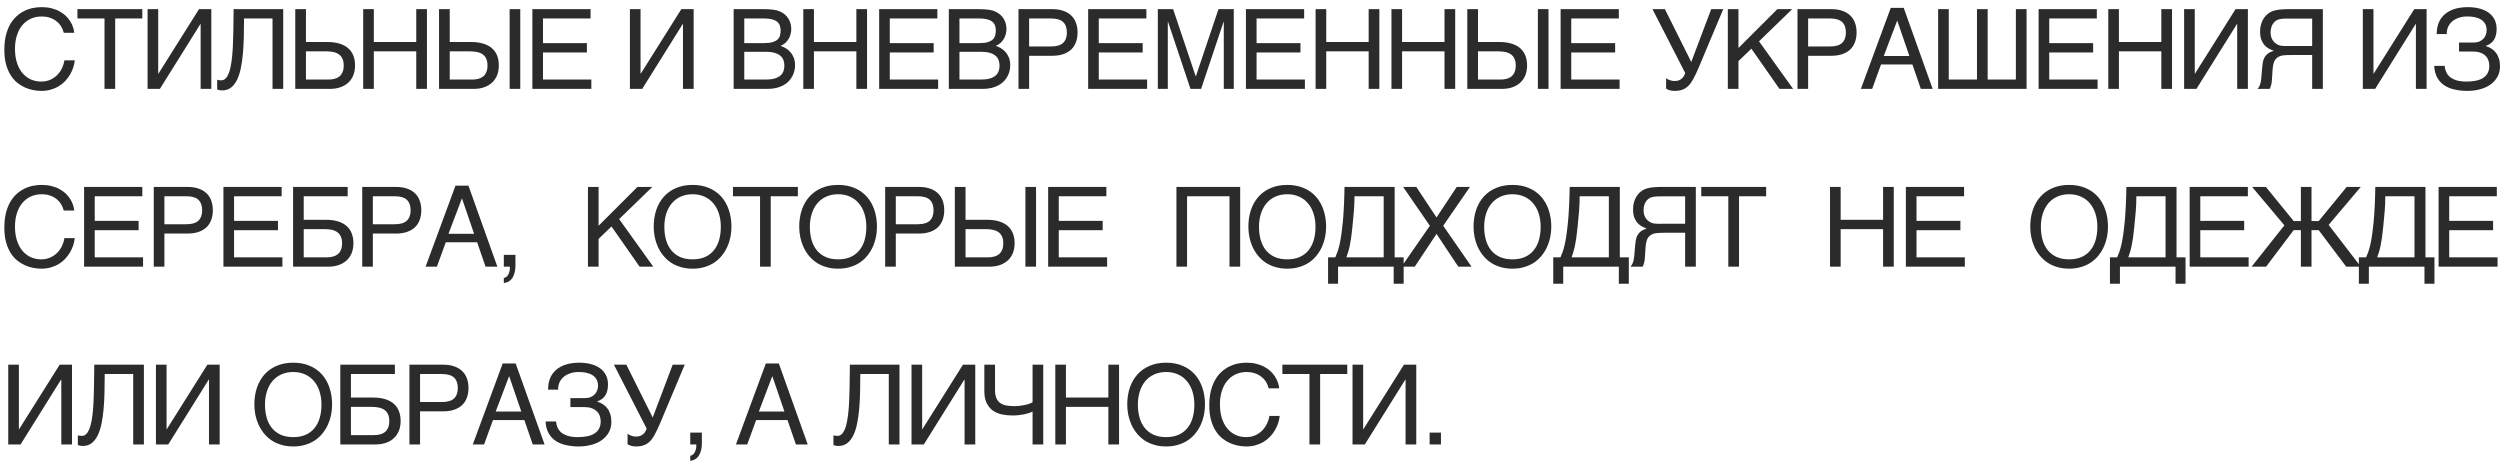 <?xml version="1.0" encoding="UTF-8"?> <svg xmlns="http://www.w3.org/2000/svg" width="225" height="42" viewBox="0 0 225 42" fill="none"> <path d="M1.348 4.401C1.348 4.851 1.405 5.257 1.519 5.622C1.632 5.983 1.792 6.291 1.997 6.545C2.205 6.799 2.454 6.996 2.744 7.136C3.037 7.272 3.359 7.341 3.711 7.341C4.017 7.341 4.29 7.285 4.531 7.175C4.775 7.064 4.985 6.919 5.161 6.74C5.337 6.558 5.479 6.353 5.586 6.125C5.693 5.897 5.765 5.666 5.801 5.432H6.729C6.709 5.64 6.663 5.853 6.592 6.071C6.523 6.286 6.429 6.496 6.309 6.701C6.191 6.903 6.05 7.095 5.884 7.277C5.718 7.456 5.526 7.613 5.308 7.746C5.093 7.88 4.852 7.985 4.585 8.063C4.318 8.142 4.027 8.181 3.711 8.181C3.493 8.181 3.258 8.158 3.008 8.112C2.76 8.067 2.513 7.99 2.266 7.883C2.021 7.775 1.785 7.632 1.558 7.453C1.333 7.271 1.134 7.043 0.962 6.77C0.789 6.496 0.651 6.174 0.547 5.803C0.443 5.428 0.391 4.994 0.391 4.499C0.391 4.014 0.436 3.581 0.527 3.2C0.622 2.819 0.749 2.487 0.908 2.204C1.071 1.918 1.26 1.675 1.475 1.477C1.693 1.278 1.925 1.117 2.173 0.993C2.42 0.869 2.677 0.78 2.944 0.725C3.211 0.669 3.477 0.642 3.74 0.642C4.066 0.642 4.362 0.676 4.629 0.744C4.899 0.809 5.14 0.9 5.352 1.018C5.566 1.132 5.754 1.265 5.913 1.418C6.073 1.571 6.206 1.734 6.313 1.906C6.424 2.076 6.509 2.25 6.567 2.429C6.629 2.608 6.667 2.782 6.68 2.951H5.742C5.68 2.72 5.589 2.513 5.469 2.331C5.348 2.149 5.202 1.996 5.029 1.872C4.86 1.745 4.668 1.649 4.453 1.584C4.242 1.516 4.014 1.481 3.77 1.481C3.402 1.481 3.068 1.55 2.769 1.687C2.472 1.823 2.218 2.019 2.007 2.272C1.795 2.526 1.632 2.834 1.519 3.195C1.405 3.553 1.348 3.955 1.348 4.401ZM6.968 0.822H12.808V1.662H10.367V8H9.405V1.662H6.968V0.822ZM13.282 0.822H14.239V6.628H14.259L17.911 0.822H19.019V8H18.057V2.16H18.038L14.39 8H13.282V0.822ZM24.527 1.662H21.964C21.964 2.219 21.958 2.766 21.945 3.303C21.931 3.84 21.904 4.349 21.861 4.831C21.819 5.31 21.756 5.751 21.671 6.154C21.587 6.558 21.471 6.908 21.324 7.204C21.178 7.497 20.996 7.727 20.777 7.893C20.563 8.055 20.301 8.137 19.991 8.137C19.897 8.137 19.817 8.129 19.752 8.112C19.69 8.096 19.622 8.078 19.547 8.059V7.17C19.583 7.186 19.627 7.201 19.679 7.214C19.734 7.224 19.812 7.229 19.913 7.229C20.063 7.229 20.192 7.175 20.299 7.067C20.41 6.957 20.504 6.804 20.582 6.608C20.66 6.413 20.724 6.182 20.773 5.915C20.825 5.645 20.865 5.352 20.895 5.036C20.927 4.72 20.95 4.387 20.963 4.035C20.979 3.684 20.991 3.327 20.997 2.966C21.007 2.601 21.012 2.238 21.012 1.877C21.015 1.512 21.02 1.161 21.027 0.822H25.489V8H24.527V1.662ZM26.574 0.822H27.536V3.781H29.445C29.875 3.781 30.247 3.83 30.563 3.928C30.879 4.025 31.139 4.165 31.344 4.348C31.549 4.53 31.702 4.751 31.803 5.012C31.904 5.272 31.955 5.565 31.955 5.891C31.955 6.21 31.904 6.499 31.803 6.76C31.702 7.017 31.554 7.238 31.359 7.424C31.167 7.606 30.929 7.748 30.646 7.849C30.366 7.95 30.046 8 29.684 8H26.574V0.822ZM29.557 7.16C29.753 7.16 29.933 7.139 30.099 7.097C30.268 7.054 30.415 6.984 30.539 6.887C30.662 6.786 30.758 6.656 30.827 6.496C30.898 6.333 30.934 6.132 30.934 5.891C30.934 5.653 30.897 5.453 30.822 5.29C30.75 5.127 30.646 4.997 30.509 4.899C30.373 4.798 30.207 4.727 30.011 4.685C29.816 4.642 29.595 4.621 29.347 4.621H27.536V7.16H29.557ZM32.688 0.822H33.645V3.781H37.463V0.822H38.425V8H37.463V4.621H33.645V8H32.688V0.822ZM39.514 0.822H40.476V3.781H42.385C42.815 3.781 43.188 3.83 43.503 3.928C43.819 4.025 44.08 4.165 44.285 4.348C44.49 4.53 44.643 4.751 44.744 5.012C44.844 5.272 44.895 5.565 44.895 5.891C44.895 6.21 44.844 6.499 44.744 6.76C44.643 7.017 44.495 7.238 44.299 7.424C44.107 7.606 43.87 7.748 43.586 7.849C43.306 7.95 42.986 8 42.624 8H39.514V0.822ZM42.498 7.16C42.693 7.16 42.873 7.139 43.039 7.097C43.209 7.054 43.355 6.984 43.479 6.887C43.603 6.786 43.699 6.656 43.767 6.496C43.839 6.333 43.874 6.132 43.874 5.891C43.874 5.653 43.837 5.453 43.762 5.29C43.691 5.127 43.586 4.997 43.45 4.899C43.313 4.798 43.147 4.727 42.952 4.685C42.756 4.642 42.535 4.621 42.288 4.621H40.476V7.16H42.498ZM45.867 0.822H46.824V8H45.867V0.822ZM47.913 0.822H53.152V1.662H48.87V3.879H52.82V4.719H48.87V7.16H53.221V8H47.913V0.822ZM56.692 0.822H57.649V6.628H57.669L61.321 0.822H62.429V8H61.467V2.16H61.448L57.8 8H56.692V0.822ZM66.028 0.822H68.596C68.879 0.822 69.126 0.83 69.338 0.847C69.55 0.86 69.748 0.891 69.934 0.939C70.11 0.988 70.274 1.06 70.427 1.154C70.583 1.245 70.72 1.363 70.837 1.506C70.954 1.646 71.045 1.81 71.111 1.999C71.179 2.185 71.213 2.395 71.213 2.629C71.213 2.753 71.197 2.886 71.164 3.029C71.132 3.173 71.078 3.314 71.003 3.454C70.928 3.591 70.829 3.719 70.705 3.84C70.585 3.957 70.435 4.053 70.256 4.128C70.403 4.177 70.552 4.245 70.705 4.333C70.858 4.421 70.997 4.535 71.12 4.675C71.247 4.812 71.351 4.979 71.433 5.178C71.514 5.373 71.555 5.607 71.555 5.881C71.555 6.037 71.535 6.2 71.496 6.369C71.46 6.535 71.4 6.696 71.316 6.853C71.234 7.009 71.128 7.157 70.998 7.297C70.868 7.437 70.71 7.559 70.525 7.663C70.339 7.767 70.124 7.85 69.88 7.912C69.639 7.971 69.364 8 69.055 8H66.028V0.822ZM68.913 7.16C69.226 7.16 69.488 7.131 69.699 7.072C69.914 7.01 70.087 6.926 70.217 6.818C70.35 6.708 70.447 6.576 70.505 6.423C70.564 6.27 70.593 6.099 70.593 5.91C70.593 5.721 70.564 5.55 70.505 5.397C70.447 5.244 70.35 5.114 70.217 5.007C70.087 4.896 69.914 4.812 69.699 4.753C69.488 4.691 69.226 4.66 68.913 4.66H66.985V7.16H68.913ZM68.777 3.879C69.092 3.879 69.346 3.85 69.538 3.791C69.734 3.729 69.883 3.648 69.987 3.547C70.095 3.443 70.166 3.321 70.202 3.181C70.238 3.041 70.256 2.891 70.256 2.731C70.256 2.562 70.23 2.412 70.178 2.282C70.129 2.149 70.046 2.036 69.929 1.945C69.812 1.854 69.659 1.784 69.47 1.735C69.281 1.687 69.05 1.662 68.777 1.662H66.985V3.879H68.777ZM72.297 0.822H73.254V3.781H77.073V0.822H78.035V8H77.073V4.621H73.254V8H72.297V0.822ZM79.124 0.822H84.363V1.662H80.081V3.879H84.031V4.719H80.081V7.16H84.432V8H79.124V0.822ZM85.394 0.822H87.962C88.246 0.822 88.493 0.83 88.704 0.847C88.916 0.86 89.115 0.891 89.3 0.939C89.476 0.988 89.64 1.06 89.793 1.154C89.95 1.245 90.086 1.363 90.204 1.506C90.321 1.646 90.412 1.81 90.477 1.999C90.545 2.185 90.579 2.395 90.579 2.629C90.579 2.753 90.563 2.886 90.531 3.029C90.498 3.173 90.444 3.314 90.37 3.454C90.295 3.591 90.195 3.719 90.072 3.84C89.951 3.957 89.802 4.053 89.623 4.128C89.769 4.177 89.919 4.245 90.072 4.333C90.225 4.421 90.363 4.535 90.487 4.675C90.614 4.812 90.718 4.979 90.799 5.178C90.881 5.373 90.921 5.607 90.921 5.881C90.921 6.037 90.902 6.2 90.863 6.369C90.827 6.535 90.767 6.696 90.682 6.853C90.601 7.009 90.495 7.157 90.365 7.297C90.234 7.437 90.077 7.559 89.891 7.663C89.706 7.767 89.491 7.85 89.246 7.912C89.006 7.971 88.731 8 88.421 8H85.394V0.822ZM88.28 7.16C88.592 7.16 88.854 7.131 89.066 7.072C89.281 7.01 89.453 6.926 89.583 6.818C89.717 6.708 89.813 6.576 89.871 6.423C89.93 6.27 89.959 6.099 89.959 5.91C89.959 5.721 89.93 5.55 89.871 5.397C89.813 5.244 89.717 5.114 89.583 5.007C89.453 4.896 89.281 4.812 89.066 4.753C88.854 4.691 88.592 4.66 88.28 4.66H86.351V7.16H88.28ZM88.143 3.879C88.459 3.879 88.713 3.85 88.905 3.791C89.1 3.729 89.25 3.648 89.354 3.547C89.461 3.443 89.533 3.321 89.569 3.181C89.605 3.041 89.623 2.891 89.623 2.731C89.623 2.562 89.596 2.412 89.544 2.282C89.496 2.149 89.412 2.036 89.295 1.945C89.178 1.854 89.025 1.784 88.836 1.735C88.647 1.687 88.416 1.662 88.143 1.662H86.351V3.879H88.143ZM94.584 4.182C95.092 4.182 95.458 4.074 95.682 3.859C95.907 3.645 96.019 3.332 96.019 2.922C96.019 2.512 95.907 2.199 95.682 1.984C95.458 1.77 95.092 1.662 94.584 1.662H92.621V4.182H94.584ZM91.664 0.822H94.681C95.075 0.822 95.415 0.873 95.702 0.974C95.992 1.075 96.231 1.218 96.42 1.403C96.609 1.586 96.749 1.805 96.84 2.062C96.934 2.32 96.981 2.606 96.981 2.922C96.981 3.238 96.934 3.524 96.84 3.781C96.749 4.038 96.609 4.26 96.42 4.445C96.231 4.628 95.992 4.769 95.702 4.87C95.415 4.971 95.075 5.021 94.681 5.021H92.621V8H91.664V0.822ZM97.934 0.822H103.173V1.662H98.891V3.879H102.841V4.719H98.891V7.16H103.241V8H97.934V0.822ZM104.204 0.822H105.581L107.612 6.862H107.631L109.663 0.822H111.04V8H110.141V1.96H110.122L108.1 8H107.143L105.122 1.96H105.102V8H104.204V0.822ZM112.134 0.822H117.373V1.662H113.091V3.879H117.041V4.719H113.091V7.16H117.441V8H112.134V0.822ZM118.404 0.822H119.361V3.781H123.179V0.822H124.141V8H123.179V4.621H119.361V8H118.404V0.822ZM125.23 0.822H126.187V3.781H130.006V0.822H130.968V8H130.006V4.621H126.187V8H125.23V0.822ZM132.057 0.822H133.019V3.781H134.928C135.358 3.781 135.73 3.83 136.046 3.928C136.362 4.025 136.622 4.165 136.827 4.348C137.032 4.53 137.185 4.751 137.286 5.012C137.387 5.272 137.438 5.565 137.438 5.891C137.438 6.21 137.387 6.499 137.286 6.76C137.185 7.017 137.037 7.238 136.842 7.424C136.65 7.606 136.412 7.748 136.129 7.849C135.849 7.95 135.529 8 135.167 8H132.057V0.822ZM135.04 7.16C135.236 7.16 135.416 7.139 135.582 7.097C135.752 7.054 135.898 6.984 136.022 6.887C136.145 6.786 136.241 6.656 136.31 6.496C136.381 6.333 136.417 6.132 136.417 5.891C136.417 5.653 136.38 5.453 136.305 5.29C136.233 5.127 136.129 4.997 135.992 4.899C135.856 4.798 135.69 4.727 135.494 4.685C135.299 4.642 135.078 4.621 134.83 4.621H133.019V7.16H135.04ZM138.409 0.822H139.366V8H138.409V0.822ZM140.456 0.822H145.695V1.662H141.413V3.879H145.363V4.719H141.413V7.16H145.763V8H140.456V0.822ZM149.952 7.038C149.988 7.067 150.035 7.098 150.094 7.131C150.153 7.16 150.216 7.188 150.284 7.214C150.353 7.237 150.423 7.256 150.494 7.272C150.569 7.285 150.641 7.292 150.709 7.292C150.856 7.292 150.981 7.272 151.085 7.233C151.193 7.191 151.284 7.137 151.359 7.072C151.437 7.004 151.5 6.927 151.549 6.843C151.598 6.755 151.637 6.664 151.666 6.569L148.722 0.822H149.84L152.213 5.578L154.01 0.822H155.094L152.838 6.188C152.682 6.547 152.535 6.853 152.399 7.106C152.265 7.357 152.119 7.562 151.959 7.722C151.803 7.881 151.624 7.997 151.422 8.068C151.224 8.143 150.983 8.181 150.699 8.181C150.553 8.181 150.41 8.161 150.27 8.122C150.13 8.083 150.022 8.033 149.948 7.971L149.952 7.038ZM155.505 0.822H156.462V4.318L159.963 0.822H161.3L158.312 3.718L161.383 8H160.153L157.624 4.382L156.462 5.5V8H155.505V0.822ZM164.694 4.182C165.202 4.182 165.568 4.074 165.793 3.859C166.018 3.645 166.13 3.332 166.13 2.922C166.13 2.512 166.018 2.199 165.793 1.984C165.568 1.77 165.202 1.662 164.694 1.662H162.732V4.182H164.694ZM161.775 0.822H164.792C165.186 0.822 165.526 0.873 165.813 0.974C166.102 1.075 166.342 1.218 166.53 1.403C166.719 1.586 166.859 1.805 166.95 2.062C167.045 2.32 167.092 2.606 167.092 2.922C167.092 3.238 167.045 3.524 166.95 3.781C166.859 4.038 166.719 4.26 166.53 4.445C166.342 4.628 166.102 4.769 165.813 4.87C165.526 4.971 165.186 5.021 164.792 5.021H162.732V8H161.775V0.822ZM171.843 5.041L170.75 1.848L169.539 5.041H171.843ZM167.478 8L170.168 0.71H171.335L173.938 8H172.874L172.117 5.803H169.294L168.494 8H167.478ZM174.432 0.822H175.389V7.16H177.928V0.822H178.89V7.16H181.429V0.822H182.391V8H174.432V0.822ZM183.475 0.822H188.714V1.662H184.432V3.879H188.382V4.719H184.432V7.16H188.783V8H183.475V0.822ZM189.745 0.822H190.702V3.781H194.52V0.822H195.482V8H194.52V4.621H190.702V8H189.745V0.822ZM196.571 0.822H197.528V6.628H197.548L201.2 0.822H202.309V8H201.347V2.16H201.327L197.68 8H196.571V0.822ZM209.057 8H208.095V4.948H206.308C206.11 4.948 205.942 4.952 205.805 4.958C205.672 4.961 205.556 4.971 205.458 4.987C205.364 5 205.283 5.02 205.214 5.046C205.149 5.069 205.086 5.1 205.024 5.139C204.949 5.188 204.884 5.243 204.829 5.305C204.773 5.363 204.724 5.438 204.682 5.529C204.643 5.62 204.611 5.733 204.584 5.866C204.558 6 204.539 6.164 204.526 6.359L204.477 7.141C204.471 7.235 204.462 7.321 204.453 7.399C204.443 7.474 204.43 7.544 204.414 7.609C204.397 7.674 204.378 7.74 204.355 7.805C204.335 7.867 204.309 7.932 204.277 8H203.173C203.212 7.958 203.25 7.91 203.286 7.858C203.321 7.806 203.354 7.744 203.383 7.673C203.413 7.598 203.439 7.51 203.461 7.409C203.484 7.308 203.502 7.188 203.515 7.048L203.598 6.071C203.611 5.909 203.631 5.752 203.657 5.603C203.683 5.453 203.73 5.313 203.798 5.183C203.867 5.052 203.966 4.935 204.096 4.831C204.23 4.727 204.41 4.641 204.638 4.572C204.534 4.533 204.412 4.481 204.272 4.416C204.132 4.351 203.997 4.255 203.867 4.128C203.74 4.001 203.631 3.835 203.54 3.63C203.452 3.422 203.408 3.158 203.408 2.839C203.408 2.611 203.434 2.404 203.486 2.219C203.538 2.033 203.606 1.869 203.691 1.726C203.776 1.579 203.872 1.455 203.979 1.354C204.09 1.25 204.202 1.166 204.316 1.101C204.436 1.032 204.575 0.979 204.731 0.939C204.89 0.9 205.052 0.873 205.214 0.856C205.377 0.84 205.533 0.83 205.683 0.827C205.836 0.824 205.97 0.822 206.083 0.822H209.057V8ZM208.095 1.672H205.898C205.813 1.672 205.727 1.673 205.639 1.677C205.551 1.677 205.463 1.682 205.375 1.691C205.288 1.701 205.203 1.717 205.122 1.74C205.04 1.76 204.965 1.789 204.897 1.828C204.799 1.883 204.716 1.952 204.648 2.033C204.58 2.115 204.523 2.204 204.477 2.302C204.435 2.399 204.404 2.5 204.384 2.604C204.365 2.709 204.355 2.811 204.355 2.912C204.355 2.98 204.36 3.057 204.37 3.142C204.379 3.223 204.401 3.309 204.433 3.4C204.466 3.488 204.511 3.576 204.57 3.664C204.628 3.749 204.707 3.827 204.804 3.898C204.889 3.964 204.973 4.014 205.058 4.05C205.146 4.082 205.239 4.107 205.336 4.123C205.434 4.136 205.538 4.143 205.649 4.143C205.763 4.143 205.888 4.141 206.025 4.138H208.095V1.672ZM212.655 0.822H213.612V6.628H213.632L217.284 0.822H218.393V8H217.431V2.16H217.411L213.764 8H212.655V0.822ZM221.313 3.83H222.607C222.812 3.83 222.99 3.799 223.139 3.737C223.289 3.672 223.413 3.588 223.51 3.483C223.608 3.376 223.68 3.257 223.725 3.127C223.774 2.993 223.798 2.858 223.798 2.722C223.798 2.497 223.754 2.307 223.667 2.15C223.579 1.994 223.458 1.867 223.305 1.77C223.152 1.669 222.97 1.595 222.758 1.55C222.55 1.504 222.322 1.481 222.075 1.481C221.766 1.481 221.492 1.525 221.254 1.613C221.02 1.698 220.823 1.813 220.664 1.96C220.507 2.103 220.39 2.271 220.312 2.463C220.237 2.655 220.203 2.857 220.21 3.068H219.306C219.306 2.762 219.342 2.489 219.414 2.248C219.489 2.007 219.591 1.797 219.721 1.618C219.851 1.439 220.004 1.288 220.18 1.164C220.356 1.04 220.546 0.939 220.752 0.861C220.96 0.783 221.178 0.728 221.406 0.695C221.637 0.66 221.87 0.642 222.104 0.642C222.488 0.642 222.838 0.684 223.154 0.769C223.473 0.85 223.746 0.974 223.974 1.14C224.202 1.302 224.379 1.507 224.506 1.755C224.633 1.999 224.697 2.284 224.697 2.609C224.697 2.98 224.624 3.295 224.477 3.552C224.334 3.806 224.085 3.998 223.73 4.128V4.152C223.916 4.204 224.085 4.281 224.238 4.382C224.394 4.479 224.528 4.603 224.638 4.753C224.752 4.899 224.84 5.074 224.902 5.275C224.967 5.477 225 5.708 225 5.969C225 6.333 224.92 6.654 224.76 6.931C224.601 7.207 224.388 7.438 224.121 7.624C223.854 7.81 223.543 7.948 223.188 8.039C222.837 8.133 222.469 8.181 222.085 8.181C221.674 8.181 221.292 8.142 220.937 8.063C220.582 7.989 220.27 7.863 220 7.688C219.733 7.512 219.518 7.281 219.355 6.994C219.192 6.704 219.1 6.35 219.077 5.93H220.019C220.035 6.135 220.083 6.324 220.161 6.496C220.242 6.669 220.361 6.818 220.517 6.945C220.677 7.069 220.877 7.167 221.118 7.238C221.362 7.307 221.655 7.341 221.997 7.341C222.306 7.341 222.586 7.315 222.837 7.263C223.09 7.211 223.305 7.128 223.481 7.014C223.66 6.9 223.797 6.753 223.891 6.574C223.989 6.392 224.038 6.174 224.038 5.92C224.038 5.731 224.007 5.559 223.945 5.402C223.886 5.246 223.795 5.111 223.671 4.997C223.548 4.883 223.393 4.795 223.208 4.733C223.022 4.668 222.802 4.636 222.548 4.636H221.313V3.83ZM1.348 20.401C1.348 20.851 1.405 21.258 1.519 21.622C1.632 21.983 1.792 22.291 1.997 22.545C2.205 22.799 2.454 22.996 2.744 23.136C3.037 23.273 3.359 23.341 3.711 23.341C4.017 23.341 4.29 23.285 4.531 23.175C4.775 23.064 4.985 22.919 5.161 22.74C5.337 22.558 5.479 22.353 5.586 22.125C5.693 21.897 5.765 21.666 5.801 21.432H6.729C6.709 21.64 6.663 21.853 6.592 22.071C6.523 22.286 6.429 22.496 6.309 22.701C6.191 22.903 6.05 23.095 5.884 23.277C5.718 23.456 5.526 23.613 5.308 23.746C5.093 23.88 4.852 23.985 4.585 24.064C4.318 24.142 4.027 24.181 3.711 24.181C3.493 24.181 3.258 24.158 3.008 24.112C2.76 24.067 2.513 23.99 2.266 23.883C2.021 23.775 1.785 23.632 1.558 23.453C1.333 23.271 1.134 23.043 0.962 22.77C0.789 22.496 0.651 22.174 0.547 21.803C0.443 21.428 0.391 20.994 0.391 20.499C0.391 20.014 0.436 19.581 0.527 19.2C0.622 18.819 0.749 18.487 0.908 18.204C1.071 17.918 1.26 17.675 1.475 17.477C1.693 17.278 1.925 17.117 2.173 16.993C2.42 16.869 2.677 16.78 2.944 16.725C3.211 16.669 3.477 16.642 3.74 16.642C4.066 16.642 4.362 16.676 4.629 16.744C4.899 16.809 5.14 16.9 5.352 17.018C5.566 17.131 5.754 17.265 5.913 17.418C6.073 17.571 6.206 17.734 6.313 17.906C6.424 18.076 6.509 18.25 6.567 18.429C6.629 18.608 6.667 18.782 6.68 18.951H5.742C5.68 18.72 5.589 18.513 5.469 18.331C5.348 18.149 5.202 17.996 5.029 17.872C4.86 17.745 4.668 17.649 4.453 17.584C4.242 17.516 4.014 17.481 3.77 17.481C3.402 17.481 3.068 17.55 2.769 17.686C2.472 17.823 2.218 18.019 2.007 18.273C1.795 18.526 1.632 18.834 1.519 19.195C1.405 19.553 1.348 19.955 1.348 20.401ZM7.569 16.822H12.808V17.662H8.526V19.879H12.476V20.719H8.526V23.16H12.876V24H7.569V16.822ZM16.759 20.182C17.266 20.182 17.633 20.074 17.857 19.859C18.082 19.645 18.194 19.332 18.194 18.922C18.194 18.512 18.082 18.199 17.857 17.984C17.633 17.77 17.266 17.662 16.759 17.662H14.796V20.182H16.759ZM13.839 16.822H16.856C17.25 16.822 17.59 16.873 17.877 16.974C18.166 17.075 18.406 17.218 18.595 17.403C18.783 17.586 18.923 17.805 19.015 18.062C19.109 18.32 19.156 18.606 19.156 18.922C19.156 19.238 19.109 19.524 19.015 19.781C18.923 20.038 18.783 20.26 18.595 20.445C18.406 20.628 18.166 20.769 17.877 20.87C17.59 20.971 17.25 21.021 16.856 21.021H14.796V24H13.839V16.822ZM20.109 16.822H25.348V17.662H21.066V19.879H25.016V20.719H21.066V23.16H25.416V24H20.109V16.822ZM26.378 16.822H31.291V17.662H27.335V19.781H29.337C29.757 19.781 30.122 19.83 30.431 19.928C30.741 20.025 30.998 20.165 31.203 20.348C31.408 20.53 31.559 20.751 31.657 21.012C31.758 21.272 31.808 21.565 31.808 21.891C31.808 22.21 31.758 22.499 31.657 22.76C31.556 23.017 31.408 23.238 31.212 23.424C31.02 23.606 30.783 23.748 30.5 23.849C30.22 23.95 29.899 24 29.538 24H26.378V16.822ZM27.335 23.16H29.411C29.606 23.16 29.787 23.139 29.953 23.097C30.122 23.054 30.268 22.984 30.392 22.887C30.516 22.786 30.612 22.656 30.68 22.496C30.752 22.333 30.788 22.131 30.788 21.891C30.788 21.653 30.75 21.453 30.675 21.29C30.604 21.127 30.5 20.997 30.363 20.899C30.226 20.799 30.06 20.727 29.865 20.685C29.669 20.642 29.448 20.621 29.201 20.621H27.335V23.16ZM35.52 20.182C36.027 20.182 36.394 20.074 36.618 19.859C36.843 19.645 36.955 19.332 36.955 18.922C36.955 18.512 36.843 18.199 36.618 17.984C36.394 17.77 36.027 17.662 35.52 17.662H33.557V20.182H35.52ZM32.6 16.822H35.617C36.011 16.822 36.351 16.873 36.638 16.974C36.927 17.075 37.167 17.218 37.355 17.403C37.544 17.586 37.684 17.805 37.775 18.062C37.87 18.32 37.917 18.606 37.917 18.922C37.917 19.238 37.87 19.524 37.775 19.781C37.684 20.038 37.544 20.26 37.355 20.445C37.167 20.628 36.927 20.769 36.638 20.87C36.351 20.971 36.011 21.021 35.617 21.021H33.557V24H32.6V16.822ZM42.668 21.041L41.575 17.848L40.364 21.041H42.668ZM38.303 24L40.994 16.71H42.16L44.763 24H43.699L42.942 21.803H40.12L39.319 24H38.303ZM45.344 25.02C45.569 24.981 45.727 24.824 45.818 24.547C45.867 24.4 45.891 24.259 45.891 24.122C45.891 24.099 45.89 24.078 45.886 24.059C45.886 24.042 45.883 24.023 45.877 24H45.344V22.936H46.389V23.922C46.389 24.309 46.311 24.649 46.155 24.942C45.999 25.235 45.729 25.416 45.344 25.484V25.02ZM52.915 16.822H53.872V20.318L57.373 16.822H58.711L55.723 19.718L58.794 24H57.564L55.034 20.382L53.872 21.5V24H52.915V16.822ZM65.831 20.411C65.831 20.72 65.8 21.03 65.738 21.339C65.676 21.645 65.582 21.938 65.455 22.218C65.328 22.494 65.168 22.753 64.976 22.994C64.787 23.232 64.563 23.44 64.302 23.619C64.042 23.795 63.747 23.932 63.419 24.029C63.093 24.13 62.732 24.181 62.334 24.181C61.937 24.181 61.574 24.13 61.246 24.029C60.917 23.932 60.622 23.795 60.362 23.619C60.105 23.44 59.88 23.232 59.688 22.994C59.496 22.753 59.336 22.494 59.209 22.218C59.083 21.938 58.988 21.645 58.926 21.339C58.864 21.03 58.834 20.72 58.834 20.411C58.834 19.855 58.912 19.345 59.068 18.883C59.227 18.421 59.457 18.023 59.756 17.691C60.056 17.359 60.422 17.102 60.855 16.92C61.288 16.734 61.781 16.642 62.334 16.642C62.885 16.642 63.376 16.734 63.809 16.92C64.245 17.102 64.612 17.359 64.908 17.691C65.207 18.023 65.435 18.421 65.591 18.883C65.751 19.345 65.831 19.855 65.831 20.411ZM64.874 20.411C64.874 19.985 64.817 19.592 64.703 19.234C64.589 18.873 64.423 18.564 64.205 18.307C63.99 18.046 63.724 17.844 63.409 17.701C63.093 17.555 62.735 17.481 62.334 17.481C61.931 17.481 61.571 17.555 61.255 17.701C60.94 17.844 60.673 18.046 60.455 18.307C60.24 18.564 60.075 18.873 59.961 19.234C59.847 19.592 59.791 19.985 59.791 20.411C59.791 20.847 59.843 21.246 59.947 21.607C60.051 21.965 60.209 22.273 60.42 22.53C60.632 22.787 60.896 22.988 61.211 23.131C61.53 23.271 61.905 23.341 62.334 23.341C62.761 23.341 63.134 23.271 63.453 23.131C63.772 22.988 64.035 22.787 64.244 22.53C64.455 22.273 64.613 21.965 64.717 21.607C64.822 21.246 64.874 20.847 64.874 20.411ZM65.968 16.822H71.808V17.662H69.366V24H68.404V17.662H65.968V16.822ZM78.927 20.411C78.927 20.72 78.896 21.03 78.834 21.339C78.772 21.645 78.678 21.938 78.551 22.218C78.424 22.494 78.265 22.753 78.073 22.994C77.884 23.232 77.659 23.44 77.399 23.619C77.138 23.795 76.844 23.932 76.515 24.029C76.189 24.13 75.828 24.181 75.431 24.181C75.034 24.181 74.671 24.13 74.342 24.029C74.013 23.932 73.719 23.795 73.458 23.619C73.201 23.44 72.977 23.232 72.784 22.994C72.592 22.753 72.433 22.494 72.306 22.218C72.179 21.938 72.085 21.645 72.023 21.339C71.961 21.03 71.93 20.72 71.93 20.411C71.93 19.855 72.008 19.345 72.164 18.883C72.324 18.421 72.553 18.023 72.853 17.691C73.152 17.359 73.519 17.102 73.951 16.92C74.384 16.734 74.878 16.642 75.431 16.642C75.981 16.642 76.473 16.734 76.906 16.92C77.342 17.102 77.708 17.359 78.004 17.691C78.304 18.023 78.531 18.421 78.688 18.883C78.847 19.345 78.927 19.855 78.927 20.411ZM77.97 20.411C77.97 19.985 77.913 19.592 77.799 19.234C77.685 18.873 77.519 18.564 77.301 18.307C77.086 18.046 76.821 17.844 76.505 17.701C76.189 17.555 75.831 17.481 75.431 17.481C75.027 17.481 74.668 17.555 74.352 17.701C74.036 17.844 73.769 18.046 73.551 18.307C73.336 18.564 73.172 18.873 73.058 19.234C72.944 19.592 72.887 19.985 72.887 20.411C72.887 20.847 72.939 21.246 73.043 21.607C73.147 21.965 73.305 22.273 73.517 22.53C73.728 22.787 73.992 22.988 74.308 23.131C74.627 23.271 75.001 23.341 75.431 23.341C75.857 23.341 76.23 23.271 76.549 23.131C76.868 22.988 77.132 22.787 77.34 22.53C77.552 22.273 77.71 21.965 77.814 21.607C77.918 21.246 77.97 20.847 77.97 20.411ZM82.585 20.182C83.093 20.182 83.459 20.074 83.683 19.859C83.908 19.645 84.02 19.332 84.02 18.922C84.02 18.512 83.908 18.199 83.683 17.984C83.459 17.77 83.093 17.662 82.585 17.662H80.622V20.182H82.585ZM79.665 16.822H82.682C83.076 16.822 83.416 16.873 83.703 16.974C83.993 17.075 84.232 17.218 84.421 17.403C84.609 17.586 84.749 17.805 84.841 18.062C84.935 18.32 84.982 18.606 84.982 18.922C84.982 19.238 84.935 19.524 84.841 19.781C84.749 20.038 84.609 20.26 84.421 20.445C84.232 20.628 83.993 20.769 83.703 20.87C83.416 20.971 83.076 21.021 82.682 21.021H80.622V24H79.665V16.822ZM85.935 16.822H86.897V19.781H88.806C89.236 19.781 89.608 19.83 89.924 19.928C90.24 20.025 90.5 20.165 90.705 20.348C90.91 20.53 91.063 20.751 91.164 21.012C91.265 21.272 91.316 21.565 91.316 21.891C91.316 22.21 91.265 22.499 91.164 22.76C91.063 23.017 90.915 23.238 90.72 23.424C90.528 23.606 90.29 23.748 90.007 23.849C89.727 23.95 89.406 24 89.045 24H85.935V16.822ZM88.918 23.16C89.113 23.16 89.294 23.139 89.46 23.097C89.629 23.054 89.776 22.984 89.9 22.887C90.023 22.786 90.119 22.656 90.188 22.496C90.259 22.333 90.295 22.131 90.295 21.891C90.295 21.653 90.258 21.453 90.183 21.29C90.111 21.127 90.007 20.997 89.87 20.899C89.734 20.799 89.567 20.727 89.372 20.685C89.177 20.642 88.956 20.621 88.708 20.621H86.897V23.16H88.918ZM92.287 16.822H93.244V24H92.287V16.822ZM94.334 16.822H99.573V17.662H95.29V19.879H99.241V20.719H95.29V23.16H99.641V24H94.334V16.822ZM105.879 16.822H111.616V24H110.654V17.662H106.836V24H105.879V16.822ZM119.351 20.411C119.351 20.72 119.32 21.03 119.258 21.339C119.196 21.645 119.102 21.938 118.975 22.218C118.848 22.494 118.688 22.753 118.496 22.994C118.307 23.232 118.083 23.44 117.822 23.619C117.562 23.795 117.267 23.932 116.939 24.029C116.613 24.13 116.252 24.181 115.855 24.181C115.458 24.181 115.095 24.13 114.766 24.029C114.437 23.932 114.142 23.795 113.882 23.619C113.625 23.44 113.4 23.232 113.208 22.994C113.016 22.753 112.857 22.494 112.73 22.218C112.603 21.938 112.508 21.645 112.446 21.339C112.385 21.03 112.354 20.72 112.354 20.411C112.354 19.855 112.432 19.345 112.588 18.883C112.748 18.421 112.977 18.023 113.277 17.691C113.576 17.359 113.942 17.102 114.375 16.92C114.808 16.734 115.301 16.642 115.855 16.642C116.405 16.642 116.896 16.734 117.329 16.92C117.765 17.102 118.132 17.359 118.428 17.691C118.727 18.023 118.955 18.421 119.112 18.883C119.271 19.345 119.351 19.855 119.351 20.411ZM118.394 20.411C118.394 19.985 118.337 19.592 118.223 19.234C118.109 18.873 117.943 18.564 117.725 18.307C117.51 18.046 117.245 17.844 116.929 17.701C116.613 17.555 116.255 17.481 115.855 17.481C115.451 17.481 115.091 17.555 114.776 17.701C114.46 17.844 114.193 18.046 113.975 18.307C113.76 18.564 113.596 18.873 113.482 19.234C113.368 19.592 113.311 19.985 113.311 20.411C113.311 20.847 113.363 21.246 113.467 21.607C113.571 21.965 113.729 22.273 113.941 22.53C114.152 22.787 114.416 22.988 114.732 23.131C115.051 23.271 115.425 23.341 115.855 23.341C116.281 23.341 116.654 23.271 116.973 23.131C117.292 22.988 117.556 22.787 117.764 22.53C117.975 22.273 118.133 21.965 118.238 21.607C118.342 21.246 118.394 20.847 118.394 20.411ZM119.527 25.538V23.16H120.176C120.245 23.004 120.308 22.846 120.367 22.686C120.425 22.524 120.479 22.341 120.528 22.14C120.58 21.935 120.627 21.7 120.67 21.436C120.715 21.173 120.757 20.86 120.796 20.499C120.842 20.118 120.878 19.744 120.904 19.376C120.93 19.005 120.949 18.658 120.963 18.336C120.979 18.014 120.989 17.722 120.992 17.462C120.998 17.201 121.003 16.988 121.006 16.822H125.518V23.16H126.329V25.538H125.43V24H120.425V25.538H119.527ZM121.905 17.662C121.905 18.128 121.885 18.591 121.846 19.054C121.81 19.516 121.767 19.981 121.714 20.45C121.679 20.821 121.641 21.137 121.602 21.398C121.566 21.655 121.527 21.884 121.485 22.086C121.446 22.285 121.4 22.468 121.348 22.638C121.299 22.804 121.242 22.978 121.177 23.16H124.532V17.662H121.905ZM126.139 24L128.688 20.318L126.28 16.822H127.467L129.288 19.571L131.109 16.822H132.296L129.889 20.318L132.438 24H131.246L129.288 21.051L127.33 24H126.139ZM139.616 20.411C139.616 20.72 139.585 21.03 139.523 21.339C139.461 21.645 139.367 21.938 139.24 22.218C139.113 22.494 138.953 22.753 138.761 22.994C138.572 23.232 138.348 23.44 138.087 23.619C137.827 23.795 137.532 23.932 137.204 24.029C136.878 24.13 136.517 24.181 136.12 24.181C135.722 24.181 135.359 24.13 135.031 24.029C134.702 23.932 134.407 23.795 134.147 23.619C133.89 23.44 133.665 23.232 133.473 22.994C133.281 22.753 133.121 22.494 132.995 22.218C132.868 21.938 132.773 21.645 132.711 21.339C132.649 21.03 132.619 20.72 132.619 20.411C132.619 19.855 132.697 19.345 132.853 18.883C133.012 18.421 133.242 18.023 133.541 17.691C133.841 17.359 134.207 17.102 134.64 16.92C135.073 16.734 135.566 16.642 136.12 16.642C136.67 16.642 137.161 16.734 137.594 16.92C138.03 17.102 138.397 17.359 138.693 17.691C138.992 18.023 139.22 18.421 139.376 18.883C139.536 19.345 139.616 19.855 139.616 20.411ZM138.659 20.411C138.659 19.985 138.602 19.592 138.488 19.234C138.374 18.873 138.208 18.564 137.99 18.307C137.775 18.046 137.51 17.844 137.194 17.701C136.878 17.555 136.52 17.481 136.12 17.481C135.716 17.481 135.356 17.555 135.04 17.701C134.725 17.844 134.458 18.046 134.24 18.307C134.025 18.564 133.86 18.873 133.746 19.234C133.633 19.592 133.576 19.985 133.576 20.411C133.576 20.847 133.628 21.246 133.732 21.607C133.836 21.965 133.994 22.273 134.205 22.53C134.417 22.787 134.681 22.988 134.996 23.131C135.316 23.271 135.69 23.341 136.12 23.341C136.546 23.341 136.919 23.271 137.238 23.131C137.557 22.988 137.82 22.787 138.029 22.53C138.24 22.273 138.398 21.965 138.502 21.607C138.607 21.246 138.659 20.847 138.659 20.411ZM139.792 25.538V23.16H140.441C140.51 23.004 140.573 22.846 140.632 22.686C140.69 22.524 140.744 22.341 140.793 22.14C140.845 21.935 140.892 21.7 140.934 21.436C140.98 21.173 141.022 20.86 141.061 20.499C141.107 20.118 141.143 19.744 141.169 19.376C141.195 19.005 141.214 18.658 141.227 18.336C141.244 18.014 141.253 17.722 141.257 17.462C141.263 17.201 141.268 16.988 141.271 16.822H145.783V23.16H146.594V25.538H145.695V24H140.69V25.538H139.792ZM142.17 17.662C142.17 18.128 142.15 18.591 142.111 19.054C142.075 19.516 142.031 19.981 141.979 20.45C141.943 20.821 141.906 21.137 141.867 21.398C141.831 21.655 141.792 21.884 141.75 22.086C141.711 22.285 141.665 22.468 141.613 22.638C141.564 22.804 141.507 22.978 141.442 23.16H144.797V17.662H142.17ZM152.624 24H151.662V20.948H149.875C149.677 20.948 149.509 20.951 149.372 20.958C149.239 20.961 149.123 20.971 149.026 20.987C148.931 21 148.85 21.02 148.781 21.046C148.716 21.069 148.653 21.1 148.591 21.139C148.516 21.188 148.451 21.243 148.396 21.305C148.34 21.363 148.292 21.438 148.249 21.529C148.21 21.62 148.178 21.733 148.152 21.866C148.126 22 148.106 22.164 148.093 22.359L148.044 23.141C148.038 23.235 148.029 23.321 148.02 23.399C148.01 23.474 147.997 23.544 147.981 23.609C147.964 23.674 147.945 23.74 147.922 23.805C147.903 23.866 147.877 23.932 147.844 24H146.74C146.779 23.958 146.817 23.91 146.853 23.858C146.889 23.806 146.921 23.744 146.95 23.673C146.98 23.598 147.006 23.51 147.029 23.409C147.051 23.308 147.069 23.188 147.082 23.048L147.165 22.071C147.178 21.909 147.198 21.752 147.224 21.602C147.25 21.453 147.297 21.313 147.365 21.183C147.434 21.052 147.533 20.935 147.663 20.831C147.797 20.727 147.977 20.641 148.205 20.572C148.101 20.533 147.979 20.481 147.839 20.416C147.699 20.351 147.564 20.255 147.434 20.128C147.307 20.001 147.198 19.835 147.107 19.63C147.019 19.422 146.975 19.158 146.975 18.839C146.975 18.611 147.001 18.404 147.053 18.219C147.105 18.033 147.173 17.869 147.258 17.726C147.343 17.579 147.439 17.455 147.546 17.355C147.657 17.25 147.769 17.166 147.883 17.101C148.003 17.032 148.142 16.979 148.298 16.939C148.458 16.9 148.619 16.873 148.781 16.856C148.944 16.84 149.1 16.83 149.25 16.827C149.403 16.824 149.537 16.822 149.651 16.822H152.624V24ZM151.662 17.672H149.465C149.38 17.672 149.294 17.674 149.206 17.677C149.118 17.677 149.03 17.682 148.943 17.691C148.855 17.701 148.77 17.717 148.689 17.74C148.607 17.76 148.532 17.789 148.464 17.828C148.366 17.884 148.283 17.952 148.215 18.033C148.147 18.115 148.09 18.204 148.044 18.302C148.002 18.399 147.971 18.5 147.951 18.605C147.932 18.709 147.922 18.811 147.922 18.912C147.922 18.98 147.927 19.057 147.937 19.142C147.946 19.223 147.968 19.309 148 19.4C148.033 19.488 148.078 19.576 148.137 19.664C148.196 19.749 148.274 19.827 148.371 19.898C148.456 19.963 148.541 20.014 148.625 20.05C148.713 20.082 148.806 20.107 148.904 20.123C149.001 20.136 149.105 20.143 149.216 20.143C149.33 20.143 149.455 20.141 149.592 20.138H151.662V17.672ZM153.113 16.822H158.953V17.662H156.511V24H155.549V17.662H153.113V16.822ZM164.702 16.822H165.659V19.781H169.477V16.822H170.439V24H169.477V20.621H165.659V24H164.702V16.822ZM171.529 16.822H176.768V17.662H172.486V19.879H176.436V20.719H172.486V23.16H176.836V24H171.529V16.822ZM189.719 20.411C189.719 20.72 189.688 21.03 189.627 21.339C189.565 21.645 189.47 21.938 189.343 22.218C189.216 22.494 189.057 22.753 188.865 22.994C188.676 23.232 188.451 23.44 188.191 23.619C187.931 23.795 187.636 23.932 187.307 24.029C186.982 24.13 186.62 24.181 186.223 24.181C185.826 24.181 185.463 24.13 185.134 24.029C184.806 23.932 184.511 23.795 184.251 23.619C183.993 23.44 183.769 23.232 183.577 22.994C183.385 22.753 183.225 22.494 183.098 22.218C182.971 21.938 182.877 21.645 182.815 21.339C182.753 21.03 182.722 20.72 182.722 20.411C182.722 19.855 182.8 19.345 182.957 18.883C183.116 18.421 183.346 18.023 183.645 17.691C183.945 17.359 184.311 17.102 184.744 16.92C185.177 16.734 185.67 16.642 186.223 16.642C186.773 16.642 187.265 16.734 187.698 16.92C188.134 17.102 188.5 17.359 188.796 17.691C189.096 18.023 189.324 18.421 189.48 18.883C189.64 19.345 189.719 19.855 189.719 20.411ZM188.762 20.411C188.762 19.985 188.705 19.592 188.591 19.234C188.477 18.873 188.311 18.564 188.093 18.307C187.879 18.046 187.613 17.844 187.297 17.701C186.982 17.555 186.624 17.481 186.223 17.481C185.82 17.481 185.46 17.555 185.144 17.701C184.828 17.844 184.561 18.046 184.343 18.307C184.129 18.564 183.964 18.873 183.85 19.234C183.736 19.592 183.679 19.985 183.679 20.411C183.679 20.847 183.731 21.246 183.836 21.607C183.94 21.965 184.098 22.273 184.309 22.53C184.521 22.787 184.784 22.988 185.1 23.131C185.419 23.271 185.794 23.341 186.223 23.341C186.65 23.341 187.022 23.271 187.341 23.131C187.66 22.988 187.924 22.787 188.132 22.53C188.344 22.273 188.502 21.965 188.606 21.607C188.71 21.246 188.762 20.847 188.762 20.411ZM189.896 25.538V23.16H190.545C190.613 23.004 190.677 22.846 190.735 22.686C190.794 22.524 190.848 22.341 190.896 22.14C190.949 21.935 190.996 21.7 191.038 21.436C191.084 21.173 191.126 20.86 191.165 20.499C191.211 20.118 191.246 19.744 191.272 19.376C191.299 19.005 191.318 18.658 191.331 18.336C191.347 18.014 191.357 17.722 191.36 17.462C191.367 17.201 191.372 16.988 191.375 16.822H195.887V23.16H196.697V25.538H195.799V24H190.794V25.538H189.896ZM192.273 17.662C192.273 18.128 192.254 18.591 192.215 19.054C192.179 19.516 192.135 19.981 192.083 20.45C192.047 20.821 192.01 21.137 191.971 21.398C191.935 21.655 191.896 21.884 191.854 22.086C191.814 22.285 191.769 22.468 191.717 22.638C191.668 22.804 191.611 22.978 191.546 23.16H194.9V17.662H192.273ZM197.069 16.822H202.308V17.662H198.026V19.879H201.976V20.719H198.026V23.16H202.376V24H197.069V16.822ZM208.036 19.898H208.68L211.205 16.822H212.47L209.579 20.24L212.47 24H211.156L208.68 20.709H208.036V24H207.079V20.709H206.434L203.949 24H202.645L205.595 20.279L202.689 16.822H203.929L206.434 19.898H207.079V16.822H208.036V19.898ZM212.299 25.538V23.16H212.948C213.017 23.004 213.08 22.846 213.139 22.686C213.197 22.524 213.251 22.341 213.3 22.14C213.352 21.935 213.399 21.7 213.442 21.436C213.487 21.173 213.529 20.86 213.569 20.499C213.614 20.118 213.65 19.744 213.676 19.376C213.702 19.005 213.722 18.658 213.735 18.336C213.751 18.014 213.761 17.722 213.764 17.462C213.77 17.201 213.775 16.988 213.779 16.822H218.29V23.16H219.101V25.538H218.202V24H213.197V25.538H212.299ZM214.677 17.662C214.677 18.128 214.657 18.591 214.618 19.054C214.583 19.516 214.539 19.981 214.487 20.45C214.451 20.821 214.413 21.137 214.374 21.398C214.338 21.655 214.299 21.884 214.257 22.086C214.218 22.285 214.172 22.468 214.12 22.638C214.071 22.804 214.015 22.978 213.949 23.16H217.304V17.662H214.677ZM219.472 16.822H224.712V17.662H220.429V19.879H224.379V20.719H220.429V23.16H224.78V24H219.472V16.822ZM0.742 32.822H1.699V38.628H1.719L5.371 32.822H6.479V40H5.518V34.16H5.498L1.851 40H0.742V32.822ZM11.988 33.662H9.424C9.424 34.219 9.418 34.766 9.405 35.303C9.392 35.84 9.364 36.349 9.322 36.831C9.279 37.31 9.216 37.751 9.131 38.154C9.047 38.558 8.931 38.908 8.785 39.204C8.638 39.497 8.456 39.727 8.238 39.893C8.023 40.055 7.761 40.137 7.452 40.137C7.357 40.137 7.277 40.129 7.212 40.112C7.15 40.096 7.082 40.078 7.007 40.059V39.17C7.043 39.186 7.087 39.201 7.139 39.214C7.194 39.224 7.273 39.228 7.373 39.228C7.523 39.228 7.652 39.175 7.759 39.067C7.87 38.957 7.964 38.804 8.042 38.608C8.121 38.413 8.184 38.182 8.233 37.915C8.285 37.645 8.326 37.352 8.355 37.036C8.387 36.72 8.41 36.387 8.423 36.035C8.44 35.684 8.451 35.327 8.457 34.966C8.467 34.601 8.472 34.238 8.472 33.877C8.475 33.512 8.48 33.161 8.487 32.822H12.95V40H11.988V33.662ZM14.034 32.822H14.991V38.628H15.011L18.663 32.822H19.771V40H18.809V34.16H18.79L15.142 40H14.034V32.822ZM29.889 36.411C29.889 36.72 29.858 37.03 29.797 37.339C29.735 37.645 29.64 37.938 29.513 38.218C29.386 38.495 29.227 38.753 29.035 38.994C28.846 39.232 28.621 39.44 28.361 39.619C28.101 39.795 27.806 39.932 27.477 40.029C27.152 40.13 26.79 40.181 26.393 40.181C25.996 40.181 25.633 40.13 25.304 40.029C24.976 39.932 24.681 39.795 24.421 39.619C24.163 39.44 23.939 39.232 23.747 38.994C23.555 38.753 23.395 38.495 23.268 38.218C23.141 37.938 23.047 37.645 22.985 37.339C22.923 37.03 22.892 36.72 22.892 36.411C22.892 35.855 22.97 35.345 23.127 34.883C23.286 34.421 23.516 34.023 23.815 33.691C24.114 33.359 24.481 33.102 24.914 32.92C25.347 32.734 25.84 32.642 26.393 32.642C26.943 32.642 27.435 32.734 27.868 32.92C28.304 33.102 28.67 33.359 28.966 33.691C29.266 34.023 29.494 34.421 29.65 34.883C29.809 35.345 29.889 35.855 29.889 36.411ZM28.932 36.411C28.932 35.985 28.875 35.592 28.761 35.234C28.647 34.873 28.481 34.564 28.263 34.307C28.048 34.046 27.783 33.844 27.467 33.701C27.152 33.555 26.794 33.481 26.393 33.481C25.989 33.481 25.63 33.555 25.314 33.701C24.998 33.844 24.731 34.046 24.513 34.307C24.298 34.564 24.134 34.873 24.02 35.234C23.906 35.592 23.849 35.985 23.849 36.411C23.849 36.847 23.901 37.246 24.006 37.607C24.11 37.965 24.267 38.273 24.479 38.53C24.691 38.787 24.954 38.988 25.27 39.131C25.589 39.271 25.963 39.341 26.393 39.341C26.82 39.341 27.192 39.271 27.511 39.131C27.83 38.988 28.094 38.787 28.302 38.53C28.514 38.273 28.672 37.965 28.776 37.607C28.88 37.246 28.932 36.847 28.932 36.411ZM30.627 32.822H35.539V33.662H31.584V35.781H33.586C34.006 35.781 34.37 35.83 34.68 35.928C34.989 36.025 35.246 36.165 35.451 36.348C35.656 36.53 35.808 36.751 35.905 37.012C36.006 37.272 36.057 37.565 36.057 37.891C36.057 38.21 36.006 38.499 35.905 38.76C35.804 39.017 35.656 39.238 35.461 39.424C35.269 39.606 35.031 39.748 34.748 39.849C34.468 39.95 34.148 40 33.786 40H30.627V32.822ZM31.584 39.16H33.659C33.855 39.16 34.035 39.139 34.201 39.097C34.37 39.054 34.517 38.984 34.641 38.887C34.764 38.786 34.86 38.656 34.929 38.496C35 38.333 35.036 38.132 35.036 37.891C35.036 37.653 34.999 37.453 34.924 37.29C34.852 37.127 34.748 36.997 34.611 36.899C34.475 36.798 34.309 36.727 34.113 36.685C33.918 36.642 33.697 36.621 33.449 36.621H31.584V39.16ZM39.768 36.182C40.276 36.182 40.642 36.074 40.867 35.859C41.091 35.645 41.203 35.332 41.203 34.922C41.203 34.512 41.091 34.199 40.867 33.984C40.642 33.77 40.276 33.662 39.768 33.662H37.805V36.182H39.768ZM36.848 32.822H39.866C40.26 32.822 40.6 32.873 40.886 32.974C41.176 33.075 41.415 33.218 41.604 33.403C41.793 33.586 41.933 33.805 42.024 34.062C42.118 34.32 42.165 34.606 42.165 34.922C42.165 35.238 42.118 35.524 42.024 35.781C41.933 36.038 41.793 36.26 41.604 36.445C41.415 36.628 41.176 36.769 40.886 36.87C40.6 36.971 40.26 37.022 39.866 37.022H37.805V40H36.848V32.822ZM46.917 37.041L45.823 33.848L44.612 37.041H46.917ZM42.552 40L45.242 32.71H46.409L49.011 40H47.947L47.19 37.803H44.368L43.567 40H42.552ZM51.336 35.83H52.63C52.835 35.83 53.013 35.799 53.162 35.737C53.312 35.672 53.436 35.588 53.533 35.483C53.631 35.376 53.703 35.257 53.748 35.127C53.797 34.993 53.822 34.858 53.822 34.722C53.822 34.497 53.778 34.307 53.69 34.15C53.602 33.994 53.481 33.867 53.328 33.77C53.175 33.669 52.993 33.595 52.781 33.55C52.573 33.504 52.345 33.481 52.098 33.481C51.789 33.481 51.515 33.525 51.278 33.613C51.043 33.698 50.846 33.813 50.687 33.96C50.531 34.103 50.413 34.271 50.335 34.463C50.26 34.655 50.226 34.857 50.233 35.068H49.329C49.329 34.762 49.365 34.489 49.437 34.248C49.512 34.007 49.614 33.797 49.744 33.618C49.874 33.439 50.028 33.288 50.203 33.164C50.379 33.04 50.569 32.94 50.775 32.861C50.983 32.783 51.201 32.728 51.429 32.695C51.66 32.66 51.893 32.642 52.127 32.642C52.511 32.642 52.861 32.684 53.177 32.769C53.496 32.85 53.769 32.974 53.997 33.14C54.225 33.302 54.403 33.508 54.529 33.755C54.656 33.999 54.72 34.284 54.72 34.609C54.72 34.98 54.647 35.295 54.5 35.552C54.357 35.806 54.108 35.998 53.753 36.128V36.152C53.939 36.204 54.108 36.281 54.261 36.382C54.417 36.48 54.551 36.603 54.661 36.753C54.775 36.899 54.863 37.074 54.925 37.275C54.99 37.477 55.023 37.708 55.023 37.969C55.023 38.333 54.943 38.654 54.783 38.931C54.624 39.207 54.411 39.438 54.144 39.624C53.877 39.81 53.566 39.948 53.211 40.039C52.86 40.133 52.492 40.181 52.108 40.181C51.697 40.181 51.315 40.142 50.96 40.063C50.605 39.989 50.293 39.863 50.023 39.688C49.756 39.512 49.541 39.281 49.378 38.994C49.215 38.704 49.123 38.35 49.1 37.93H50.042C50.059 38.135 50.106 38.324 50.184 38.496C50.265 38.669 50.384 38.818 50.54 38.945C50.7 39.069 50.9 39.167 51.141 39.238C51.385 39.307 51.678 39.341 52.02 39.341C52.329 39.341 52.609 39.315 52.86 39.263C53.114 39.211 53.328 39.128 53.504 39.014C53.683 38.9 53.82 38.753 53.914 38.574C54.012 38.392 54.061 38.174 54.061 37.92C54.061 37.731 54.03 37.559 53.968 37.402C53.909 37.246 53.818 37.111 53.694 36.997C53.571 36.883 53.416 36.795 53.231 36.733C53.045 36.668 52.825 36.636 52.572 36.636H51.336V35.83ZM56.483 39.038C56.519 39.067 56.566 39.098 56.625 39.131C56.683 39.16 56.747 39.188 56.815 39.214C56.883 39.237 56.953 39.256 57.025 39.273C57.1 39.285 57.172 39.292 57.24 39.292C57.386 39.292 57.512 39.273 57.616 39.233C57.723 39.191 57.814 39.137 57.889 39.072C57.967 39.004 58.031 38.927 58.08 38.843C58.129 38.755 58.168 38.664 58.197 38.569L55.252 32.822H56.371L58.744 37.578L60.541 32.822H61.625L59.369 38.188C59.212 38.547 59.066 38.852 58.929 39.106C58.796 39.357 58.649 39.562 58.49 39.722C58.334 39.881 58.155 39.997 57.953 40.068C57.754 40.143 57.513 40.181 57.23 40.181C57.084 40.181 56.94 40.161 56.8 40.122C56.66 40.083 56.553 40.033 56.478 39.971L56.483 39.038ZM62.123 41.02C62.348 40.981 62.505 40.824 62.597 40.547C62.645 40.4 62.67 40.259 62.67 40.122C62.67 40.099 62.668 40.078 62.665 40.059C62.665 40.042 62.662 40.023 62.655 40H62.123V38.935H63.168V39.922C63.168 40.309 63.09 40.649 62.934 40.942C62.777 41.235 62.507 41.416 62.123 41.484V41.02ZM70.6 37.041L69.507 33.848L68.296 37.041H70.6ZM66.235 40L68.926 32.71H70.093L72.695 40H71.631L70.874 37.803H68.052L67.251 40H66.235ZM79.991 33.662H77.427C77.427 34.219 77.421 34.766 77.408 35.303C77.395 35.84 77.367 36.349 77.325 36.831C77.282 37.31 77.219 37.751 77.134 38.154C77.05 38.558 76.934 38.908 76.788 39.204C76.641 39.497 76.459 39.727 76.241 39.893C76.026 40.055 75.764 40.137 75.455 40.137C75.36 40.137 75.281 40.129 75.215 40.112C75.154 40.096 75.085 40.078 75.01 40.059V39.17C75.046 39.186 75.09 39.201 75.142 39.214C75.198 39.224 75.276 39.228 75.377 39.228C75.526 39.228 75.655 39.175 75.762 39.067C75.873 38.957 75.967 38.804 76.046 38.608C76.124 38.413 76.187 38.182 76.236 37.915C76.288 37.645 76.329 37.352 76.358 37.036C76.391 36.72 76.413 36.387 76.426 36.035C76.443 35.684 76.454 35.327 76.46 34.966C76.47 34.601 76.475 34.238 76.475 33.877C76.478 33.512 76.483 33.161 76.49 32.822H80.953V40H79.991V33.662ZM82.037 32.822H82.994V38.628H83.014L86.666 32.822H87.774V40H86.812V34.16H86.793L83.145 40H82.037V32.822ZM92.931 37.041C92.837 37.09 92.724 37.135 92.594 37.178C92.467 37.22 92.326 37.258 92.169 37.29C92.013 37.319 91.847 37.344 91.671 37.363C91.496 37.383 91.315 37.393 91.129 37.393C90.787 37.393 90.464 37.36 90.158 37.295C89.852 37.227 89.581 37.109 89.347 36.943C89.116 36.774 88.932 36.55 88.795 36.27C88.659 35.986 88.59 35.63 88.59 35.2V32.822H89.552V35.098C89.552 35.394 89.591 35.636 89.669 35.825C89.751 36.014 89.866 36.162 90.016 36.27C90.169 36.377 90.355 36.452 90.573 36.494C90.791 36.533 91.04 36.553 91.32 36.553C91.476 36.553 91.634 36.543 91.793 36.523C91.956 36.504 92.109 36.478 92.252 36.445C92.399 36.413 92.531 36.375 92.648 36.333C92.768 36.291 92.863 36.247 92.931 36.201V32.822H93.893V40H92.931V37.041ZM94.977 32.822H95.934V35.781H99.753V32.822H100.715V40H99.753V36.621H95.934V40H94.977V32.822ZM108.449 36.411C108.449 36.72 108.418 37.03 108.357 37.339C108.295 37.645 108.2 37.938 108.073 38.218C107.946 38.495 107.787 38.753 107.595 38.994C107.406 39.232 107.182 39.44 106.921 39.619C106.661 39.795 106.366 39.932 106.037 40.029C105.712 40.13 105.35 40.181 104.953 40.181C104.556 40.181 104.193 40.13 103.864 40.029C103.536 39.932 103.241 39.795 102.981 39.619C102.724 39.44 102.499 39.232 102.307 38.994C102.115 38.753 101.955 38.495 101.828 38.218C101.701 37.938 101.607 37.645 101.545 37.339C101.483 37.03 101.452 36.72 101.452 36.411C101.452 35.855 101.53 35.345 101.687 34.883C101.846 34.421 102.076 34.023 102.375 33.691C102.675 33.359 103.041 33.102 103.474 32.92C103.907 32.734 104.4 32.642 104.953 32.642C105.503 32.642 105.995 32.734 106.428 32.92C106.864 33.102 107.23 33.359 107.527 33.691C107.826 34.023 108.054 34.421 108.21 34.883C108.37 35.345 108.449 35.855 108.449 36.411ZM107.492 36.411C107.492 35.985 107.435 35.592 107.321 35.234C107.208 34.873 107.042 34.564 106.823 34.307C106.609 34.046 106.343 33.844 106.028 33.701C105.712 33.555 105.354 33.481 104.953 33.481C104.55 33.481 104.19 33.555 103.874 33.701C103.558 33.844 103.292 34.046 103.073 34.307C102.859 34.564 102.694 34.873 102.58 35.234C102.466 35.592 102.409 35.985 102.409 36.411C102.409 36.847 102.461 37.246 102.566 37.607C102.67 37.965 102.828 38.273 103.039 38.53C103.251 38.787 103.515 38.988 103.83 39.131C104.149 39.271 104.524 39.341 104.953 39.341C105.38 39.341 105.752 39.271 106.071 39.131C106.39 38.988 106.654 38.787 106.863 38.53C107.074 38.273 107.232 37.965 107.336 37.607C107.44 37.246 107.492 36.847 107.492 36.411ZM109.793 36.401C109.793 36.851 109.85 37.258 109.963 37.622C110.077 37.983 110.237 38.291 110.442 38.545C110.65 38.799 110.899 38.996 111.189 39.136C111.482 39.273 111.804 39.341 112.156 39.341C112.462 39.341 112.735 39.285 112.976 39.175C113.22 39.064 113.43 38.919 113.606 38.74C113.782 38.558 113.923 38.353 114.031 38.125C114.138 37.897 114.21 37.666 114.246 37.432H115.173C115.154 37.64 115.108 37.853 115.037 38.071C114.968 38.286 114.874 38.496 114.754 38.701C114.636 38.903 114.495 39.095 114.329 39.277C114.163 39.456 113.971 39.613 113.753 39.746C113.538 39.88 113.297 39.985 113.03 40.063C112.763 40.142 112.472 40.181 112.156 40.181C111.938 40.181 111.703 40.158 111.453 40.112C111.205 40.067 110.958 39.99 110.711 39.883C110.466 39.775 110.23 39.632 110.003 39.453C109.778 39.271 109.579 39.043 109.407 38.77C109.234 38.496 109.096 38.174 108.992 37.803C108.888 37.428 108.836 36.994 108.836 36.499C108.836 36.014 108.881 35.581 108.972 35.2C109.067 34.819 109.194 34.487 109.353 34.204C109.516 33.918 109.705 33.675 109.92 33.477C110.138 33.278 110.37 33.117 110.618 32.993C110.865 32.87 111.122 32.78 111.389 32.725C111.656 32.669 111.921 32.642 112.185 32.642C112.511 32.642 112.807 32.676 113.074 32.744C113.344 32.809 113.585 32.9 113.796 33.018C114.011 33.132 114.199 33.265 114.358 33.418C114.518 33.571 114.651 33.734 114.758 33.906C114.869 34.075 114.954 34.25 115.012 34.429C115.074 34.608 115.112 34.782 115.125 34.951H114.187C114.125 34.72 114.034 34.513 113.914 34.331C113.793 34.149 113.647 33.996 113.474 33.872C113.305 33.745 113.113 33.649 112.898 33.584C112.686 33.516 112.459 33.481 112.214 33.481C111.847 33.481 111.513 33.55 111.213 33.687C110.917 33.823 110.663 34.019 110.452 34.273C110.24 34.526 110.077 34.834 109.963 35.195C109.85 35.553 109.793 35.955 109.793 36.401ZM115.413 32.822H121.253V33.662H118.812V40H117.85V33.662H115.413V32.822ZM121.727 32.822H122.684V38.628H122.704L126.356 32.822H127.464V40H126.502V34.16H126.483L122.835 40H121.727V32.822ZM128.666 38.935H129.686V40H128.666V38.935Z" fill="#2B2B2B"></path> </svg> 